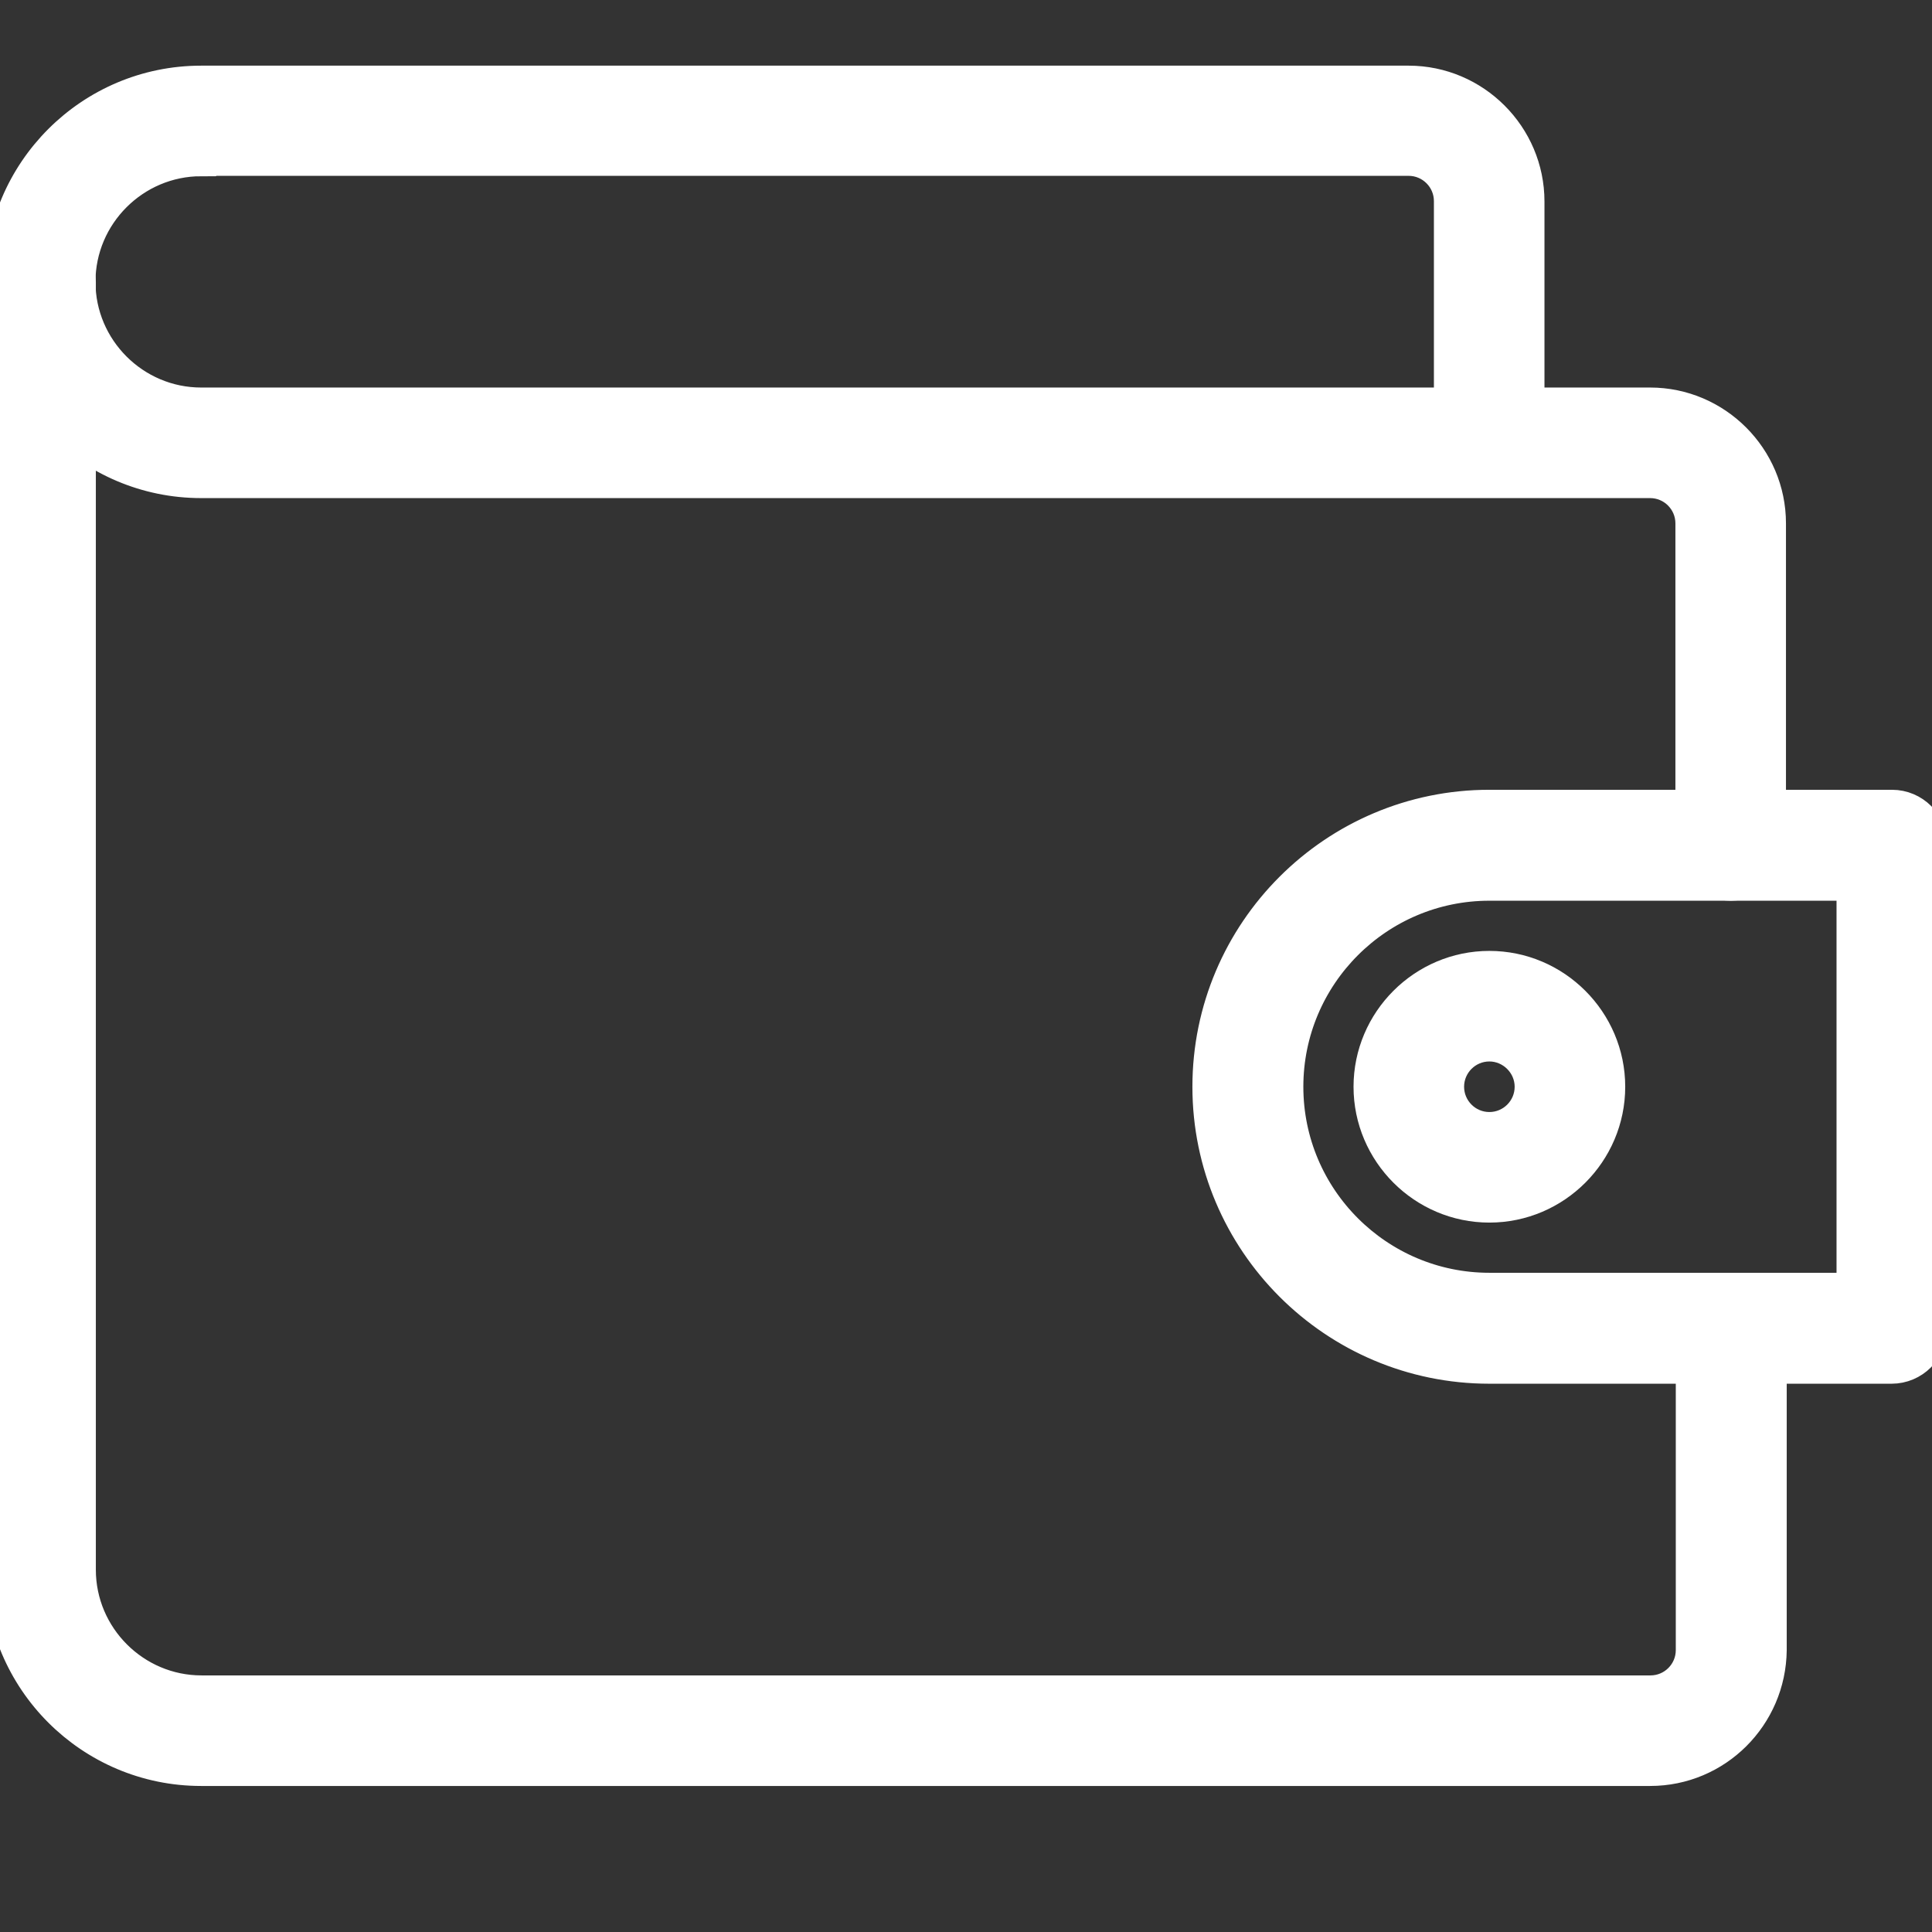 <?xml version="1.0" encoding="UTF-8"?> <!-- Generator: Adobe Illustrator 22.1.0, SVG Export Plug-In . SVG Version: 6.00 Build 0) --> <svg xmlns:svgjs="http://svgjs.com/svgjs" xmlns="http://www.w3.org/2000/svg" xmlns:xlink="http://www.w3.org/1999/xlink" id="Слой_1" x="0px" y="0px" viewBox="0 0 512 512" style="enable-background:new 0 0 512 512;" xml:space="preserve"><rect x="0" y="0" width="512" height="512" fill="#333333" stroke="none"/> <style type="text/css"> .st0{fill:#FFFFFF;stroke:#FFFFFF;stroke-width:8;stroke-miterlimit:10;} </style> <g> <path class="st0" d="M437.3,469.3h-384C23.9,469.3,0,445.4,0,416V74.7C0,68.8,4.8,64,10.7,64s10.7,4.8,10.7,10.7V416 c0,17.6,14.4,32,32,32h384c5.9,0,10.7-4.8,10.7-10.7V352c0-5.9,4.8-10.7,10.7-10.7c5.9,0,10.7,4.8,10.7,10.7v85.3 C469.3,455,455,469.3,437.3,469.3z"></path> <path class="st0" d="M458.7,234.7c-5.9,0-10.7-4.8-10.7-10.7v-85.3c0-5.9-4.8-10.7-10.7-10.7h-384C23.9,128,0,104.1,0,74.7 s23.9-53.3,53.3-53.3h320c17.6,0,32,14.4,32,32v53.3h32c17.6,0,32,14.4,32,32V224C469.3,229.9,464.6,234.7,458.7,234.7z M53.3,42.7 c-17.6,0-32,14.4-32,32s14.4,32,32,32H384V53.3c0-5.9-4.8-10.7-10.7-10.7H53.3z"></path> <path class="st0" d="M501.3,362.7H394.7c-41.2,0-74.7-33.5-74.7-74.7s33.5-74.7,74.7-74.7h106.7c5.9,0,10.7,4.8,10.7,10.7v128 C512,357.9,507.2,362.7,501.3,362.7z M394.7,234.7c-29.4,0-53.3,23.9-53.3,53.3s23.9,53.3,53.3,53.3h96V234.7H394.7z"></path> <path class="st0" d="M394.7,320c-17.6,0-32-14.4-32-32s14.4-32,32-32c17.6,0,32,14.4,32,32S412.3,320,394.7,320z M394.7,277.3 c-5.9,0-10.7,4.8-10.7,10.7s4.8,10.7,10.7,10.7c5.9,0,10.7-4.8,10.7-10.7S400.5,277.3,394.7,277.3z"></path> </g> </svg> 
